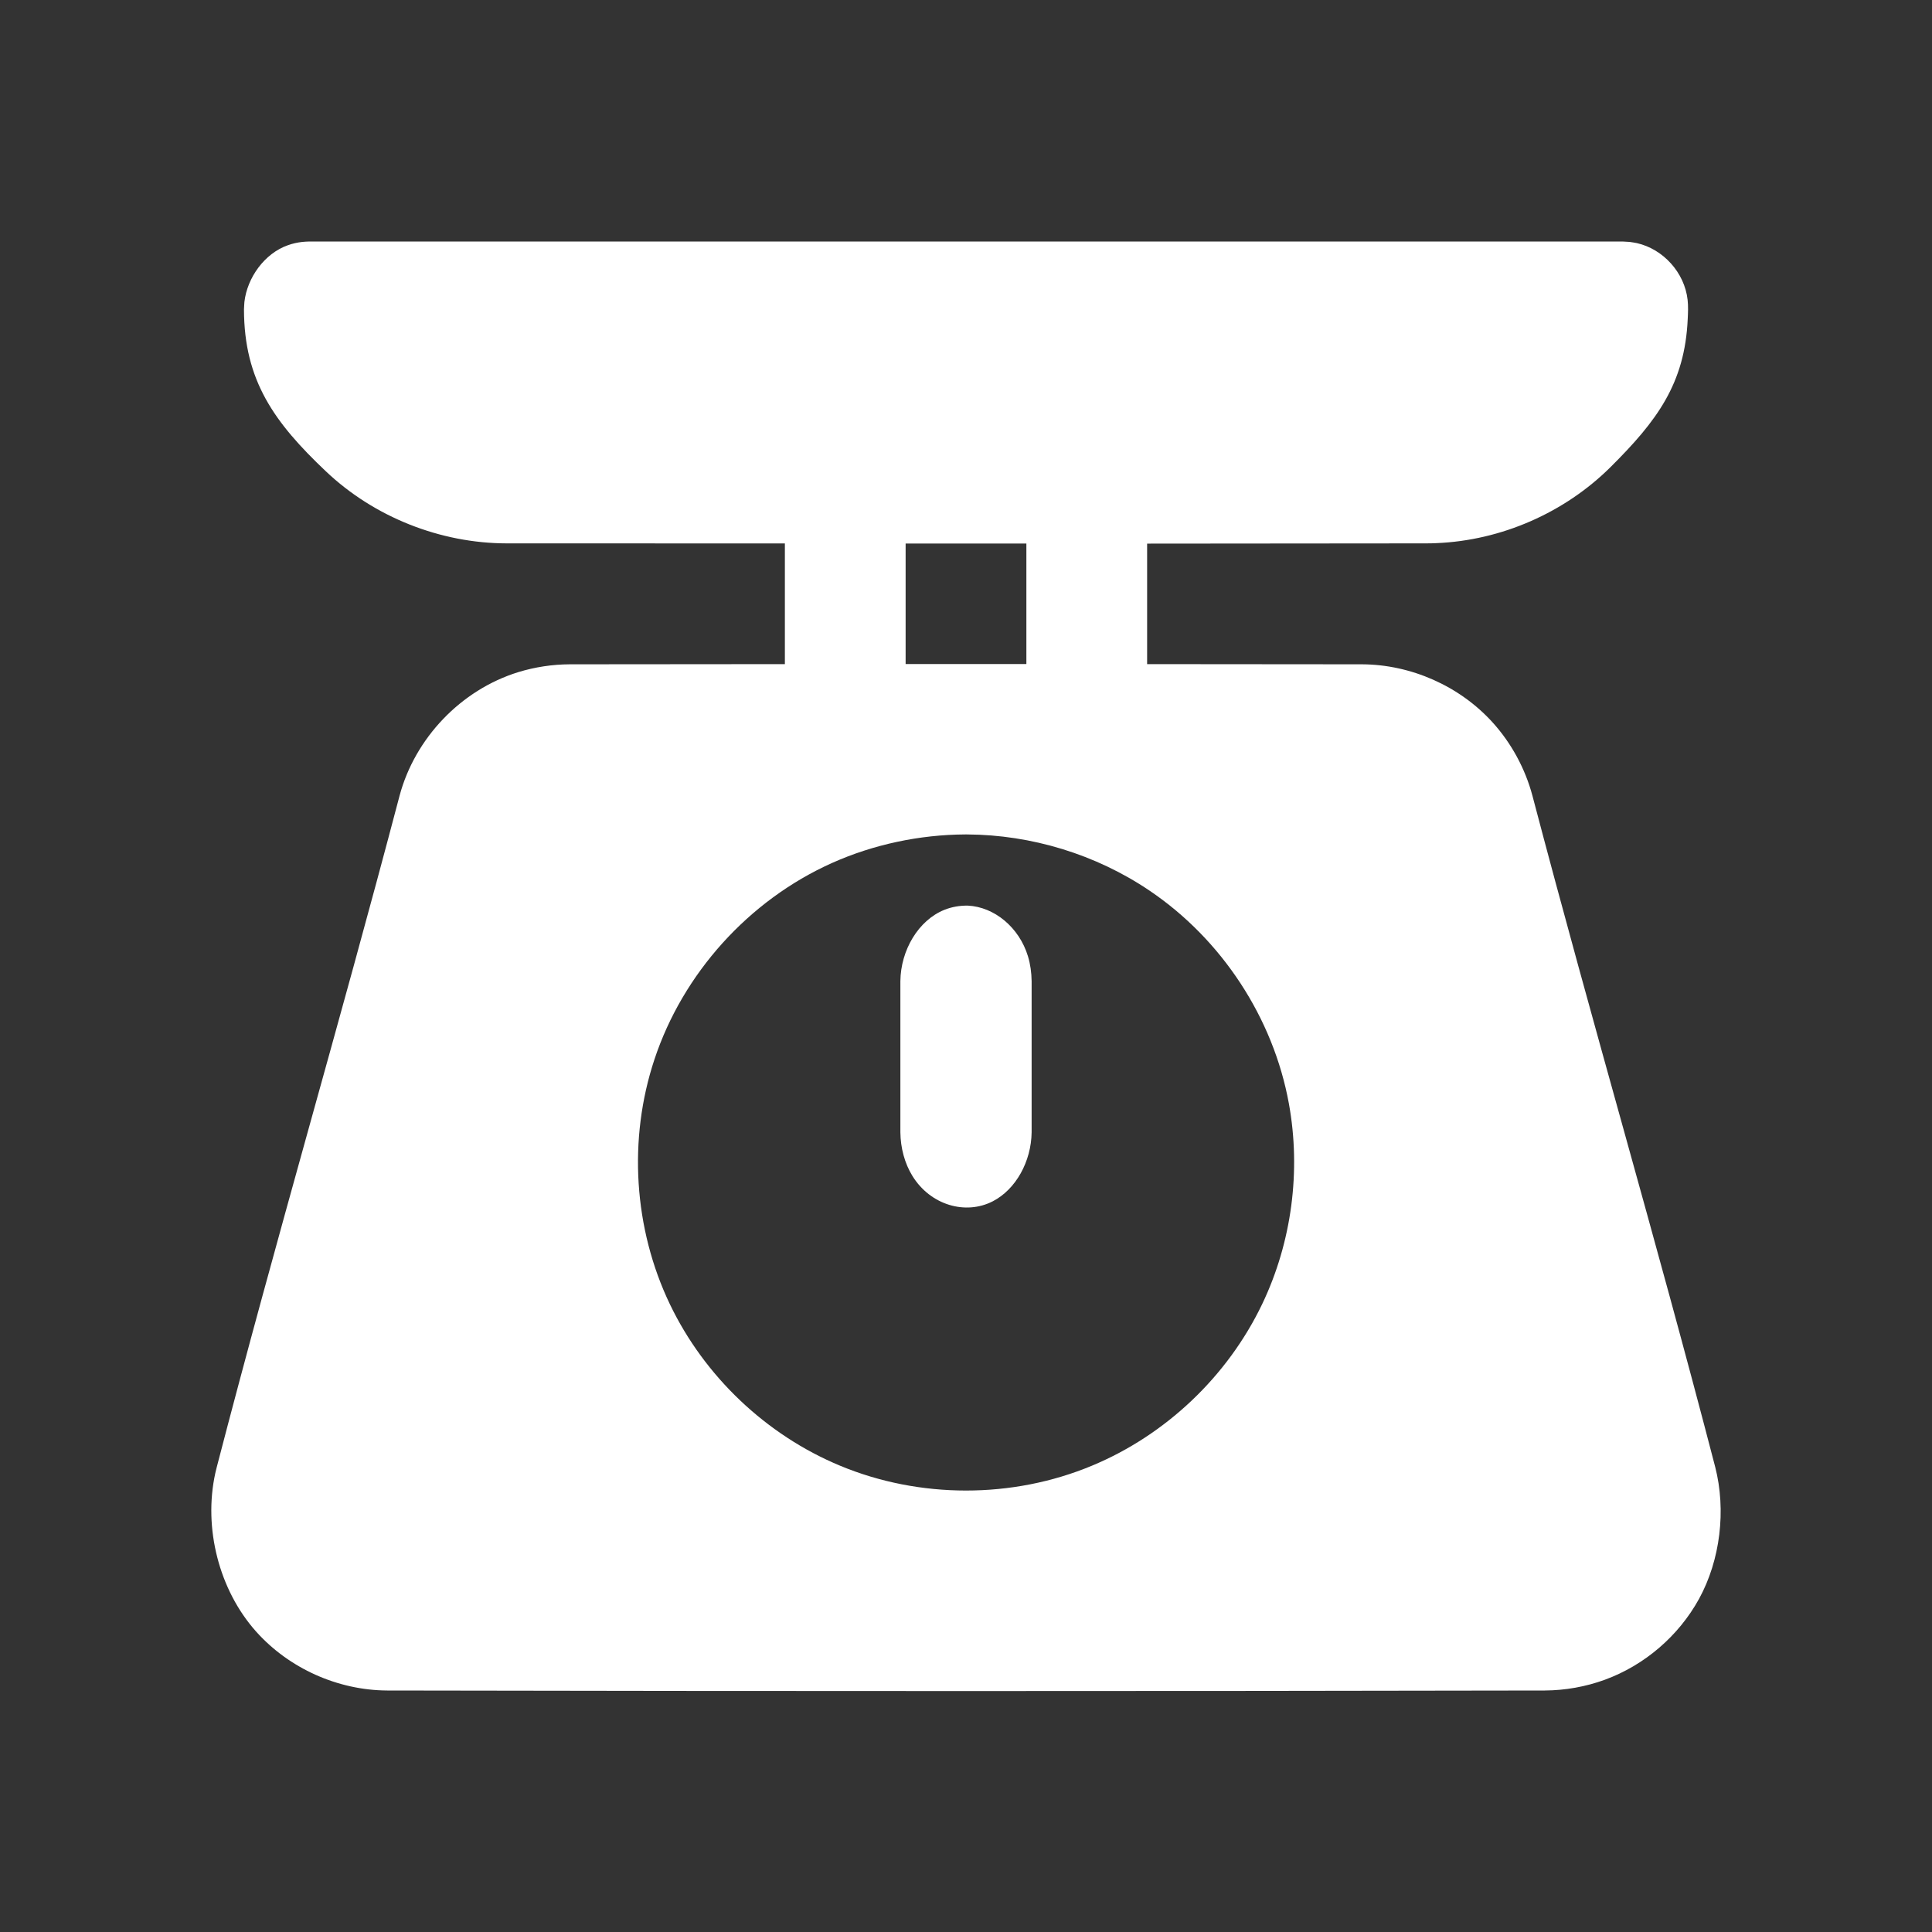<svg xmlns:xlink="http://www.w3.org/1999/xlink" xmlns="http://www.w3.org/2000/svg" fill-rule="evenodd" stroke-linejoin="round" stroke-miterlimit="1.414" clip-rule="evenodd" viewBox="0 0 32 32" id="weighing-scale" width="32"  height="32" ><rect x="0" y="0" width="32" height="32" fill="#333333" stroke="none"/><rect width="32" height="32" fill="none"></rect><path d="M13,11l0,-1.999c-1.45,0 -3.161,-0.001 -4.611,-0.001c-1.093,-0.002 -2.189,-0.433 -2.99,-1.192c-0.855,-0.81 -1.356,-1.502 -1.358,-2.683l0,-0.001c0.003,-0.041 0.003,-0.081 0.007,-0.122c0.046,-0.403 0.333,-0.805 0.722,-0.941c0.076,-0.027 0.156,-0.045 0.237,-0.054c0.04,-0.005 0.081,-0.005 0.122,-0.007l21.743,0c0.04,0.002 0.081,0.005 0.121,0.007c0.04,0.007 0.081,0.011 0.12,0.02c0.435,0.099 0.788,0.487 0.839,0.938c0.012,0.106 0.007,0.212 0.002,0.317c-0.047,1.073 -0.512,1.692 -1.278,2.454c-0.761,0.756 -1.808,1.216 -2.885,1.26c-0.055,0.003 -0.111,0.004 -0.167,0.004c-1.454,0.002 -3.17,0.003 -4.624,0.004l0,1.996c1.1,0.001 2.461,0.002 3.561,0.003c0.809,0.004 1.613,0.358 2.16,0.961c0.313,0.345 0.542,0.769 0.661,1.216c1.014,3.853 2.025,7.262 3.027,11.117c0.184,0.718 0.085,1.542 -0.268,2.186c-0.338,0.614 -0.901,1.098 -1.56,1.339c-0.318,0.116 -0.656,0.176 -0.994,0.178c-6.391,0.012 -12.783,0.012 -19.174,0c-0.819,-0.004 -1.626,-0.367 -2.17,-0.975c-0.614,-0.687 -0.877,-1.713 -0.677,-2.625c0.008,-0.035 0.016,-0.069 0.025,-0.103c1.002,-3.855 2.013,-7.265 3.027,-11.117c0.254,-0.951 1.013,-1.752 1.965,-2.047c0.277,-0.085 0.567,-0.129 0.856,-0.13c1.1,-0.001 2.461,-0.002 3.561,-0.003Zm3.018,2.821c1.065,0.005 2.135,0.331 3.021,0.93c1.197,0.808 2.05,2.106 2.309,3.528c0.203,1.116 0.048,2.295 -0.442,3.32c-0.573,1.197 -1.596,2.169 -2.821,2.678c-1.318,0.549 -2.855,0.547 -4.17,0c-1.223,-0.508 -2.247,-1.479 -2.821,-2.678c-0.597,-1.248 -0.694,-2.729 -0.254,-4.053c0.472,-1.424 1.561,-2.633 2.938,-3.251c0.692,-0.31 1.458,-0.47 2.205,-0.474c0.011,0 0.023,0 0.035,0Zm-1.018,-2.822c0.725,0 1.275,0 2,0l0,-1.996c-0.725,0 -1.275,0 -2,0l0,1.996Z" fill="#FFFFFF" class="color000000 svgShape"></path><path fill-rule="nonzero" d="M16.031,15c0.436,0.021 0.849,0.358 0.995,0.838c0.04,0.132 0.059,0.272 0.061,0.413l0,2.503c-0.006,0.48 -0.258,0.944 -0.643,1.143c-0.45,0.232 -1.032,0.065 -1.331,-0.419c-0.129,-0.209 -0.197,-0.464 -0.2,-0.724l0,-2.503c0.006,-0.515 0.299,-1.008 0.728,-1.181c0.125,-0.05 0.256,-0.072 0.39,-0.07Z" fill="#FFFFFF" class="color000000 svgShape"></path></svg>